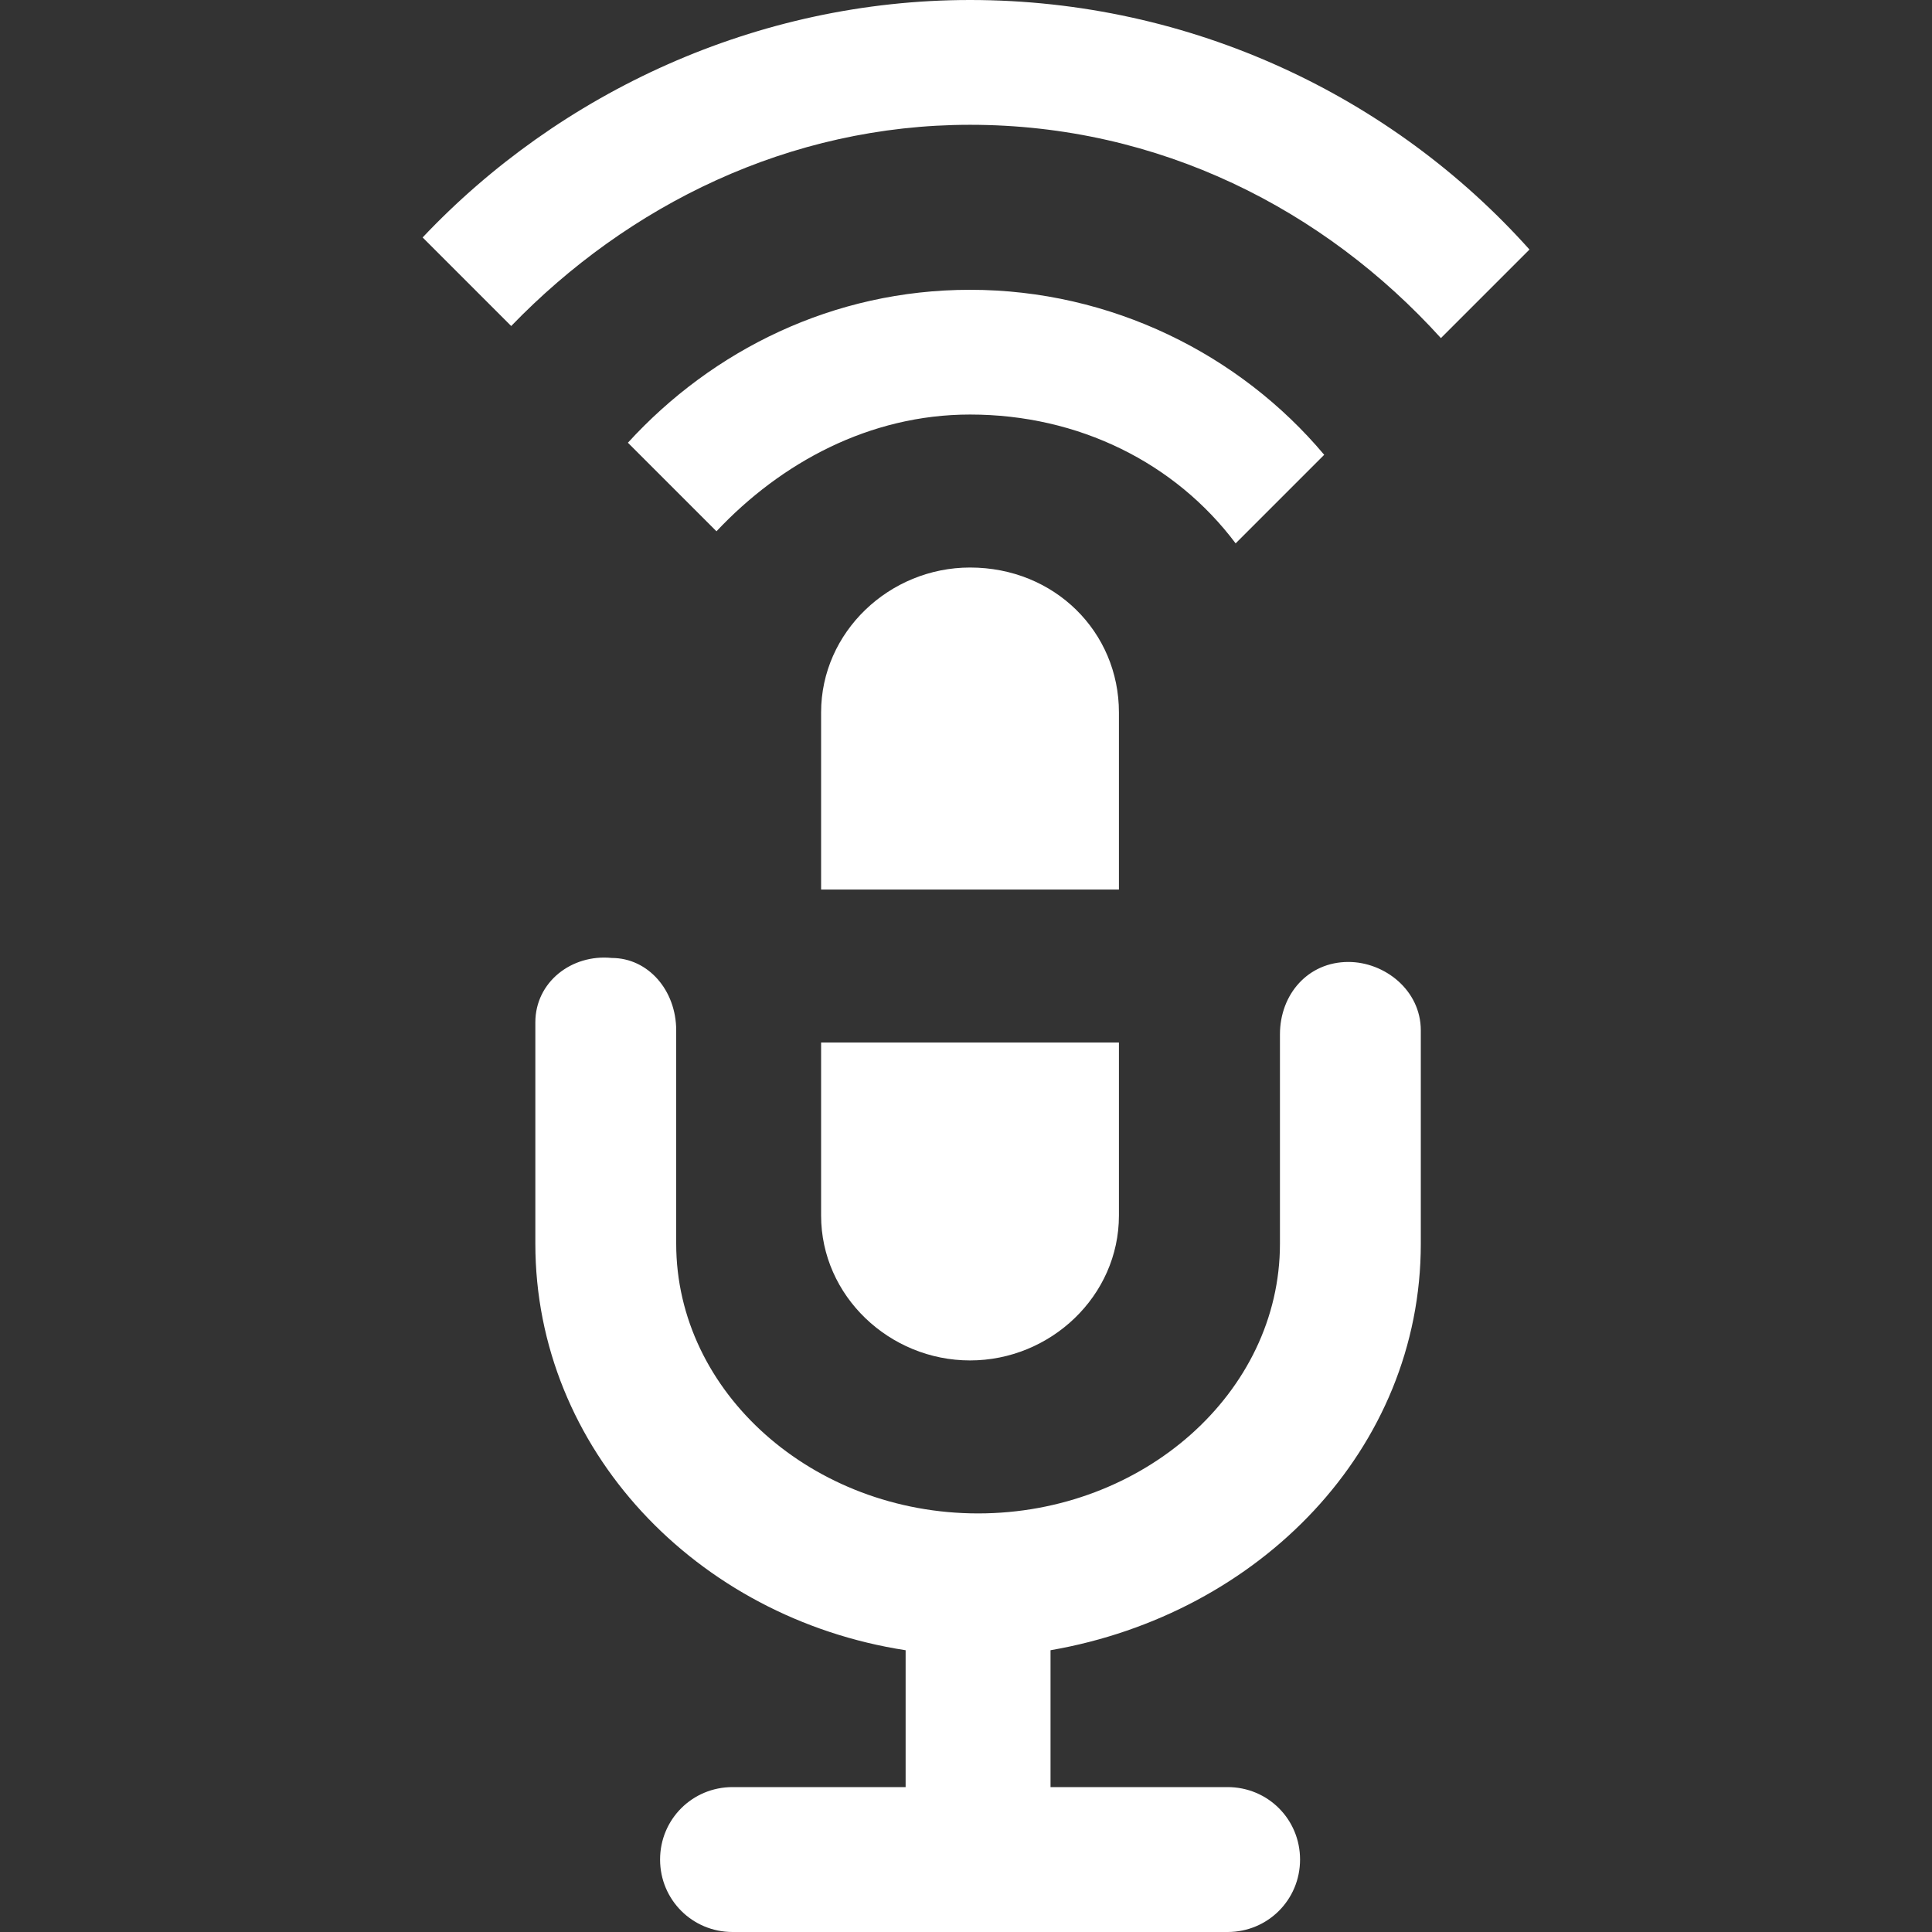 <svg width="32" height="32" viewBox="0 0 32 32" fill="none" xmlns="http://www.w3.org/2000/svg">
<rect x="0" y="0" width="32" height="32" fill="#333333" stroke="none"/>
<path fill-rule="evenodd" clip-rule="evenodd" d="M23.866 5.6L25.333 4.133C23.066 1.6 19.733 0 16.067 0C12.533 0 9.267 1.533 7 3.933L8.467 5.4C10.4 3.4 13.067 2.067 16.067 2.067C19.2 2.067 21.933 3.467 23.866 5.6ZM20.466 9L21.933 7.533C20.533 5.866 18.4 4.8 16.067 4.8C13.8 4.8 11.8 5.8 10.4 7.333L11.867 8.8C12.933 7.666 14.4 6.866 16.067 6.866C17.866 6.866 19.466 7.666 20.466 9ZM18.533 11.8V14.734H13.6V11.8C13.6 10.467 14.733 9.4 16.067 9.4C17.467 9.4 18.533 10.467 18.533 11.8ZM13.6 17.267V20.133C13.6 21.466 14.733 22.533 16.067 22.533C17.4 22.533 18.533 21.466 18.533 20.133V17.267H13.6ZM23.533 17.067V20.6C23.533 24 20.866 26.733 17.4 27.333V29.6H20.333C21 29.6 21.533 30.133 21.533 30.8C21.533 31.466 21 32 20.333 32H12.133C11.467 32 10.933 31.466 10.933 30.8C10.933 30.133 11.467 29.6 12.133 29.6H15V27.333C11.533 26.8 8.867 24 8.867 20.6V16.933C8.867 16.267 9.467 15.8 10.133 15.867C10.733 15.867 11.2 16.4 11.2 17.067V20.6C11.2 23.067 13.467 25.067 16.2 25.067C18.933 25.067 21.2 23.067 21.2 20.6V17.133C21.2 16.467 21.666 15.933 22.333 15.933C22.933 15.933 23.533 16.4 23.533 17.067Z" fill="white"/>
</svg>
